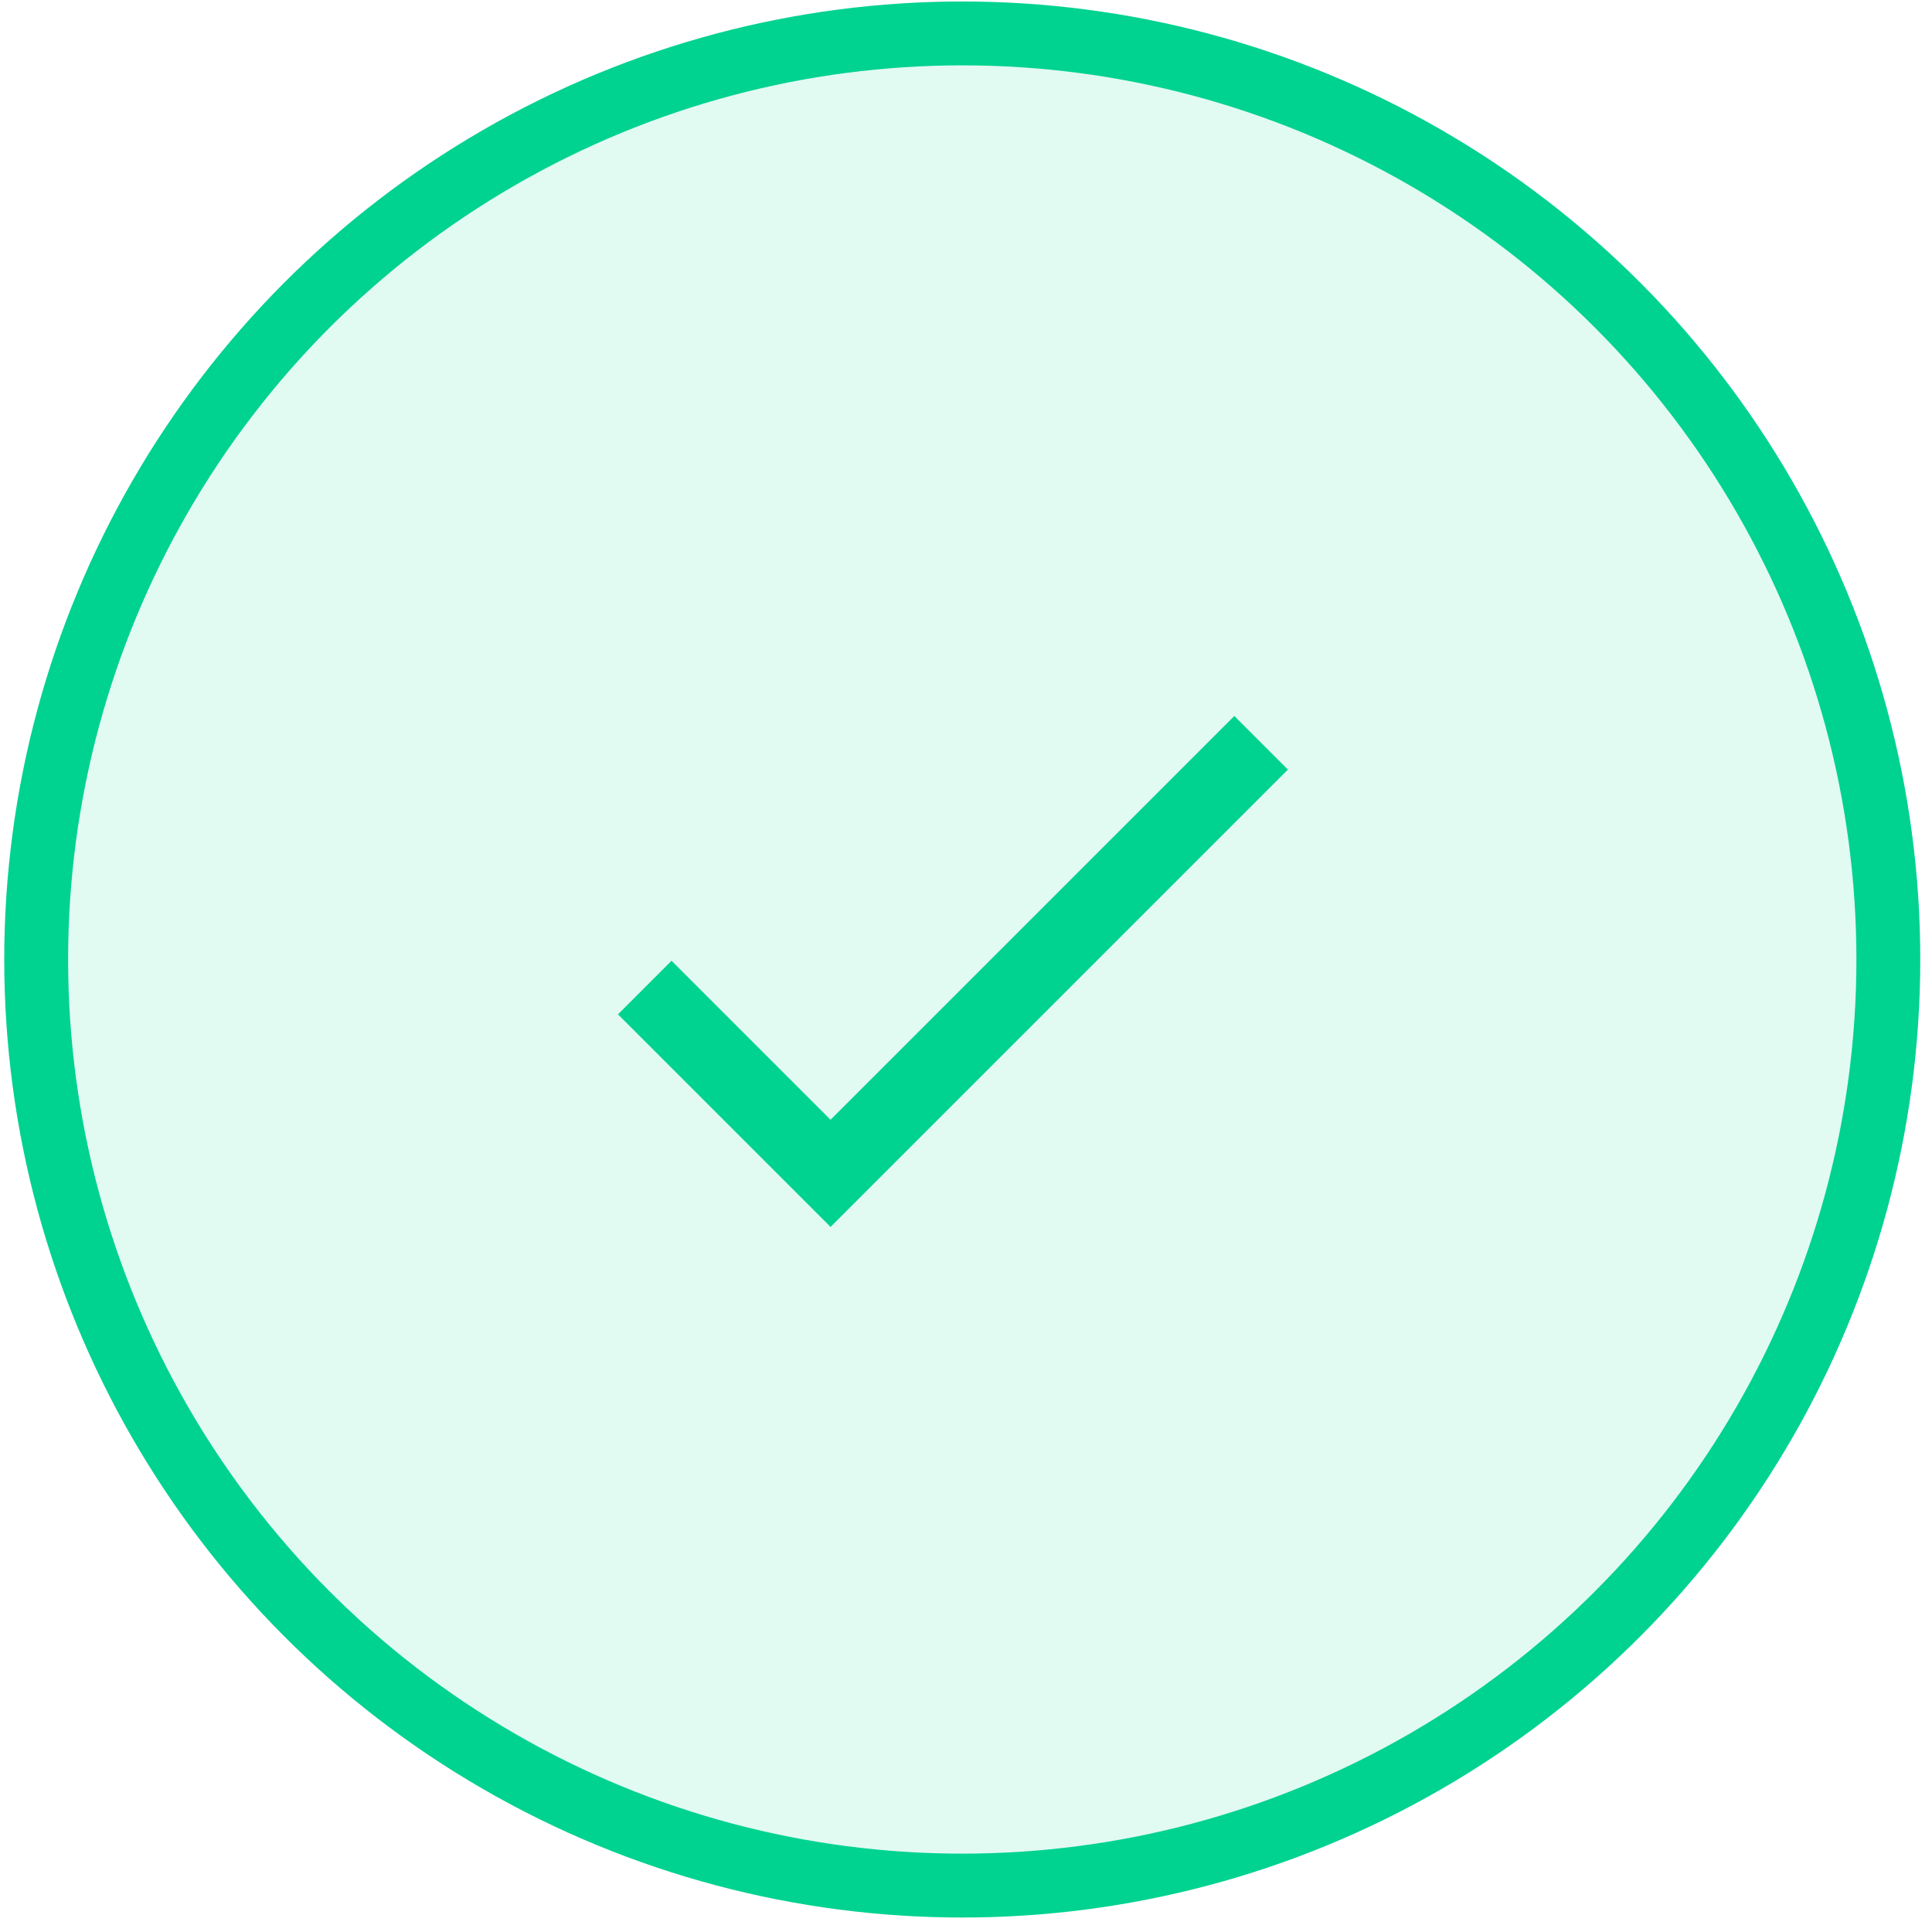<svg width="121" height="121" viewBox="0 0 121 121" fill="none" xmlns="http://www.w3.org/2000/svg">
<circle cx="60.266" cy="60.093" r="58" fill="#00D290" fill-opacity="0.12" stroke="#00D290" stroke-width="4"/>
<path d="M52.017 70.129L77.304 44.842L80.661 48.199L52.017 76.842L38.703 63.528L42.059 60.171L52.017 70.129Z" fill="#00D290"/>
</svg>
